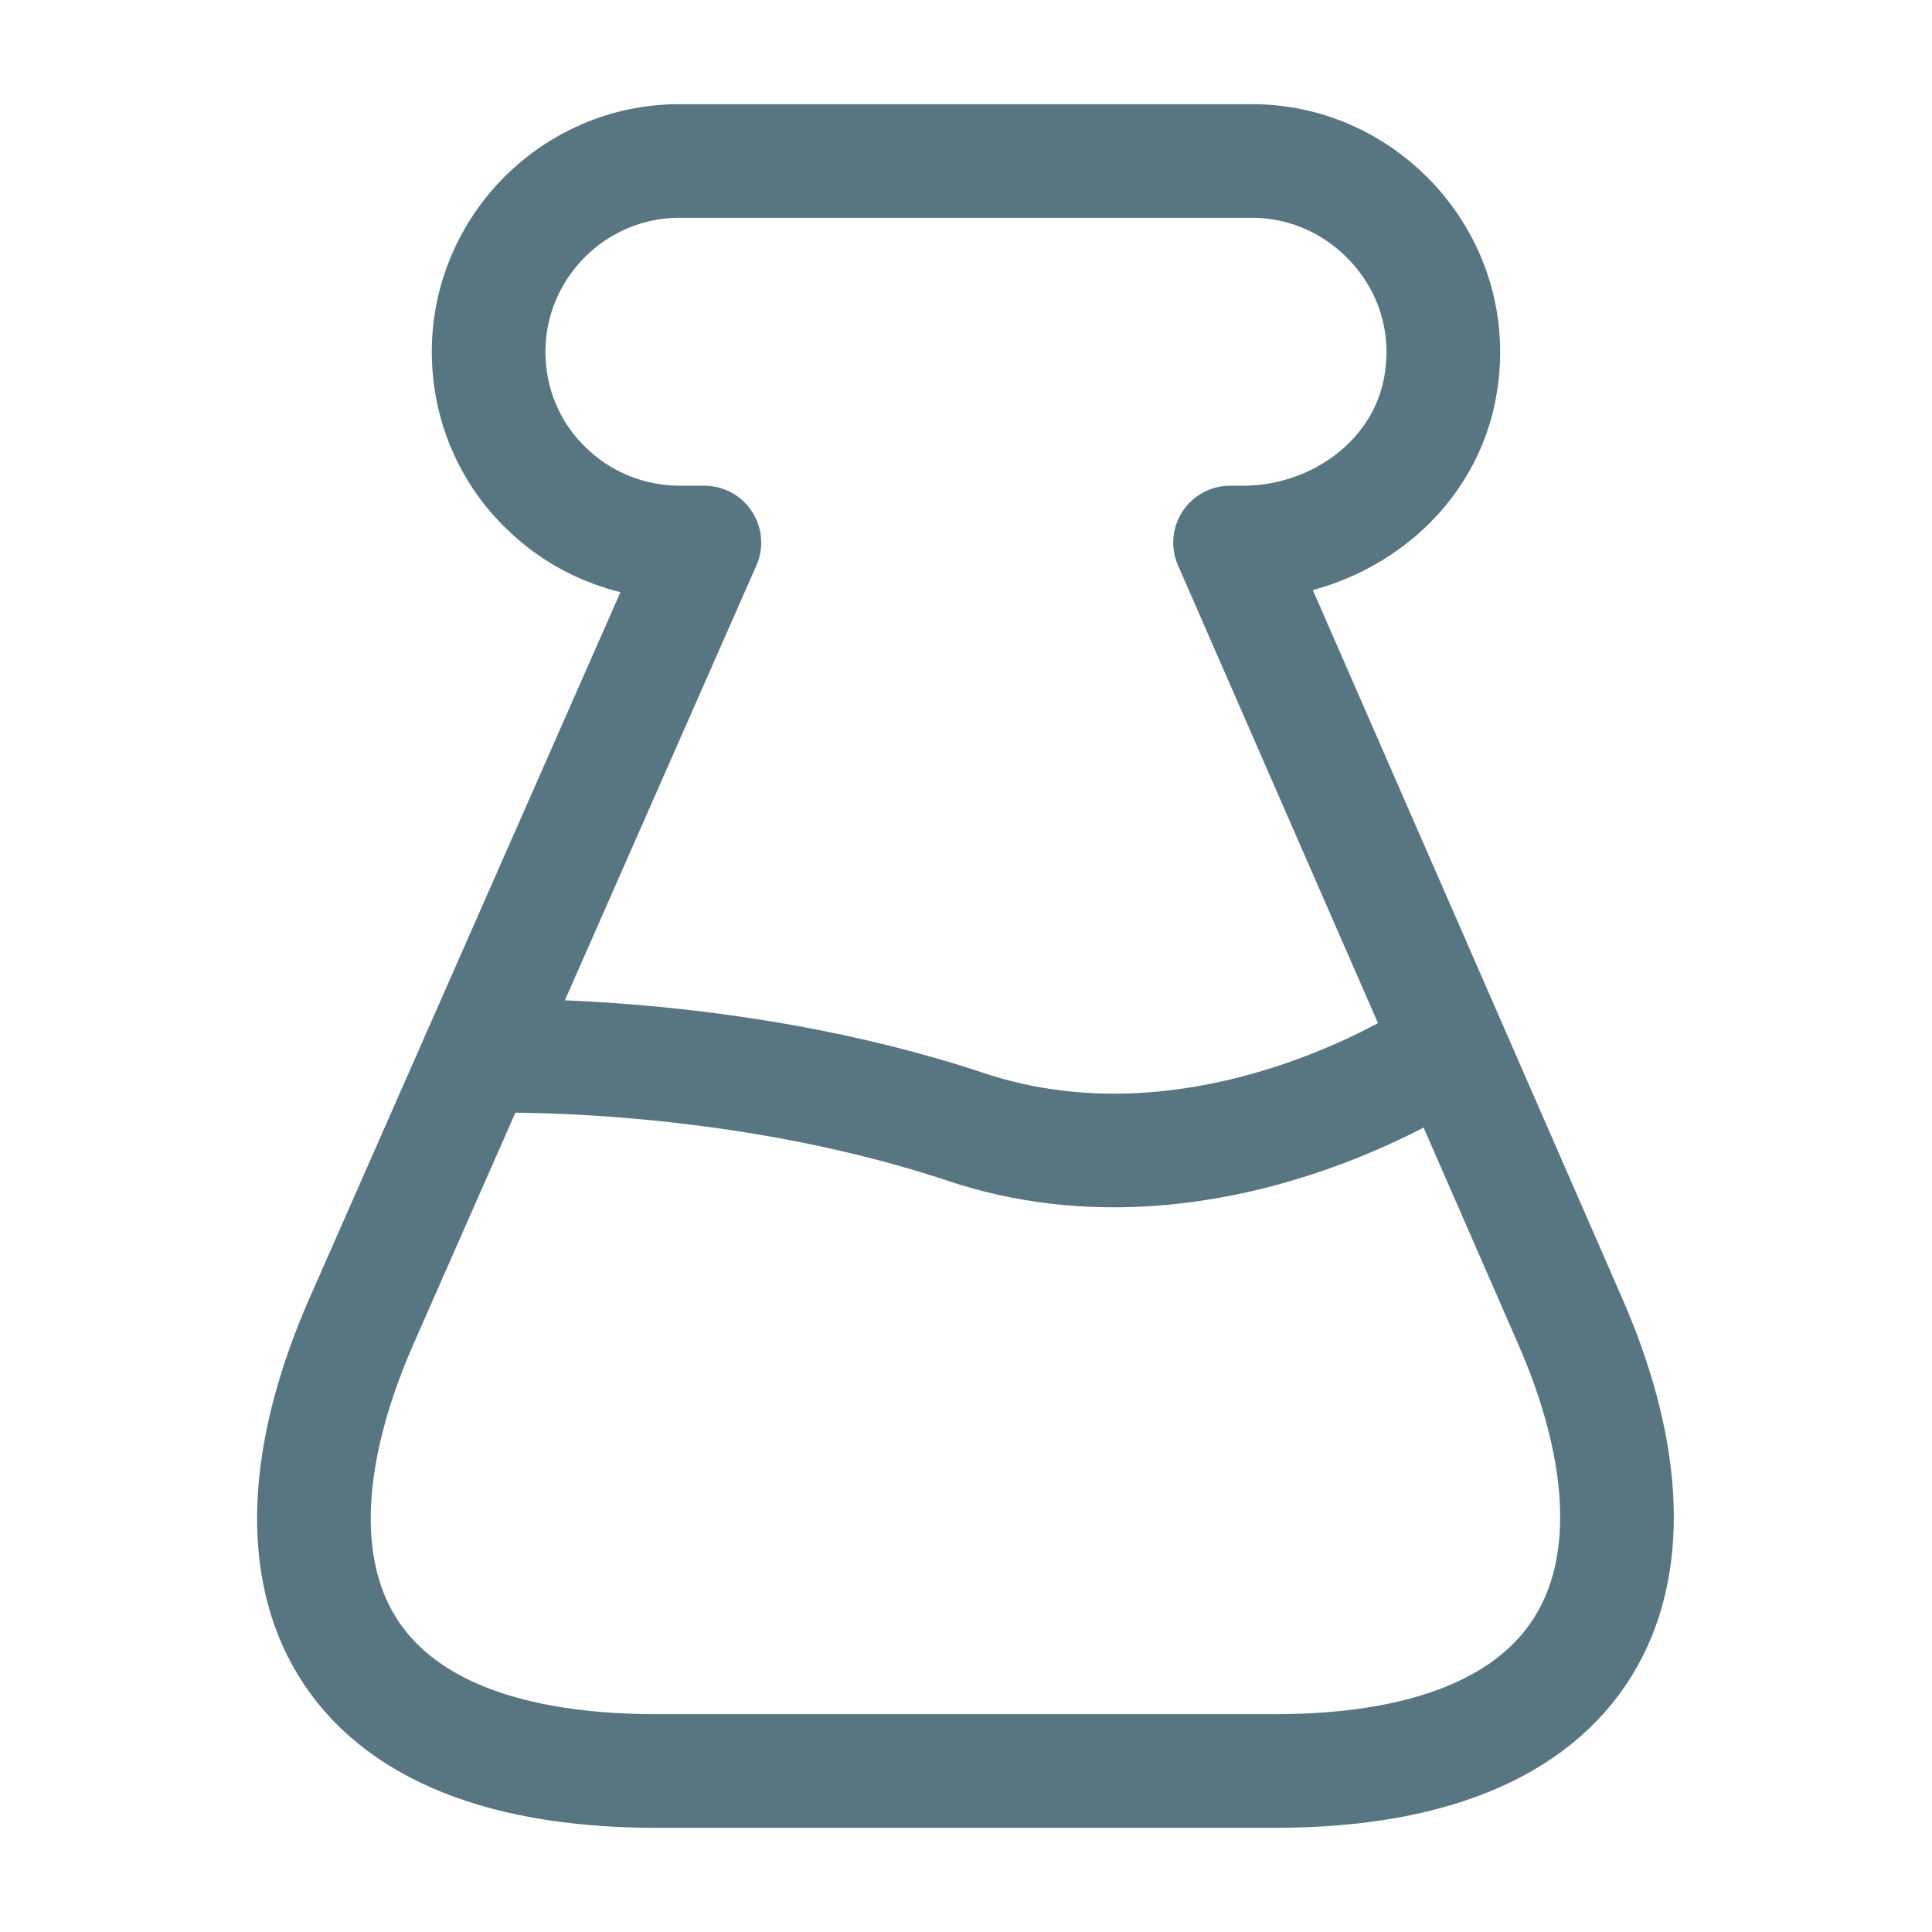 <?xml version="1.0" encoding="UTF-8"?> <svg xmlns="http://www.w3.org/2000/svg" width="34" height="34" viewBox="0 0 34 34" fill="none"><path d="M11.56 31.167C5.638 31.167 4.448 27.582 6.375 23.219L12.396 9.548H11.971C11.05 9.548 10.2 9.18 9.591 8.571C8.967 7.962 8.599 7.112 8.599 6.191C8.599 4.349 10.101 2.833 11.957 2.833H22.029C22.964 2.833 23.8 3.216 24.409 3.825C25.202 4.618 25.599 5.78 25.302 7.013C24.919 8.543 23.446 9.548 21.873 9.548H21.647L27.625 23.233C29.537 27.597 28.291 31.167 22.426 31.167H11.56Z" stroke="#587582" stroke-width="2" stroke-linecap="round" stroke-linejoin="round"></path><path d="M8.415 18.587C8.415 18.587 12.75 18.417 17 19.833C21.25 21.25 25.259 18.573 25.259 18.573" stroke="#587582" stroke-width="2" stroke-linecap="round" stroke-linejoin="round"></path></svg> 